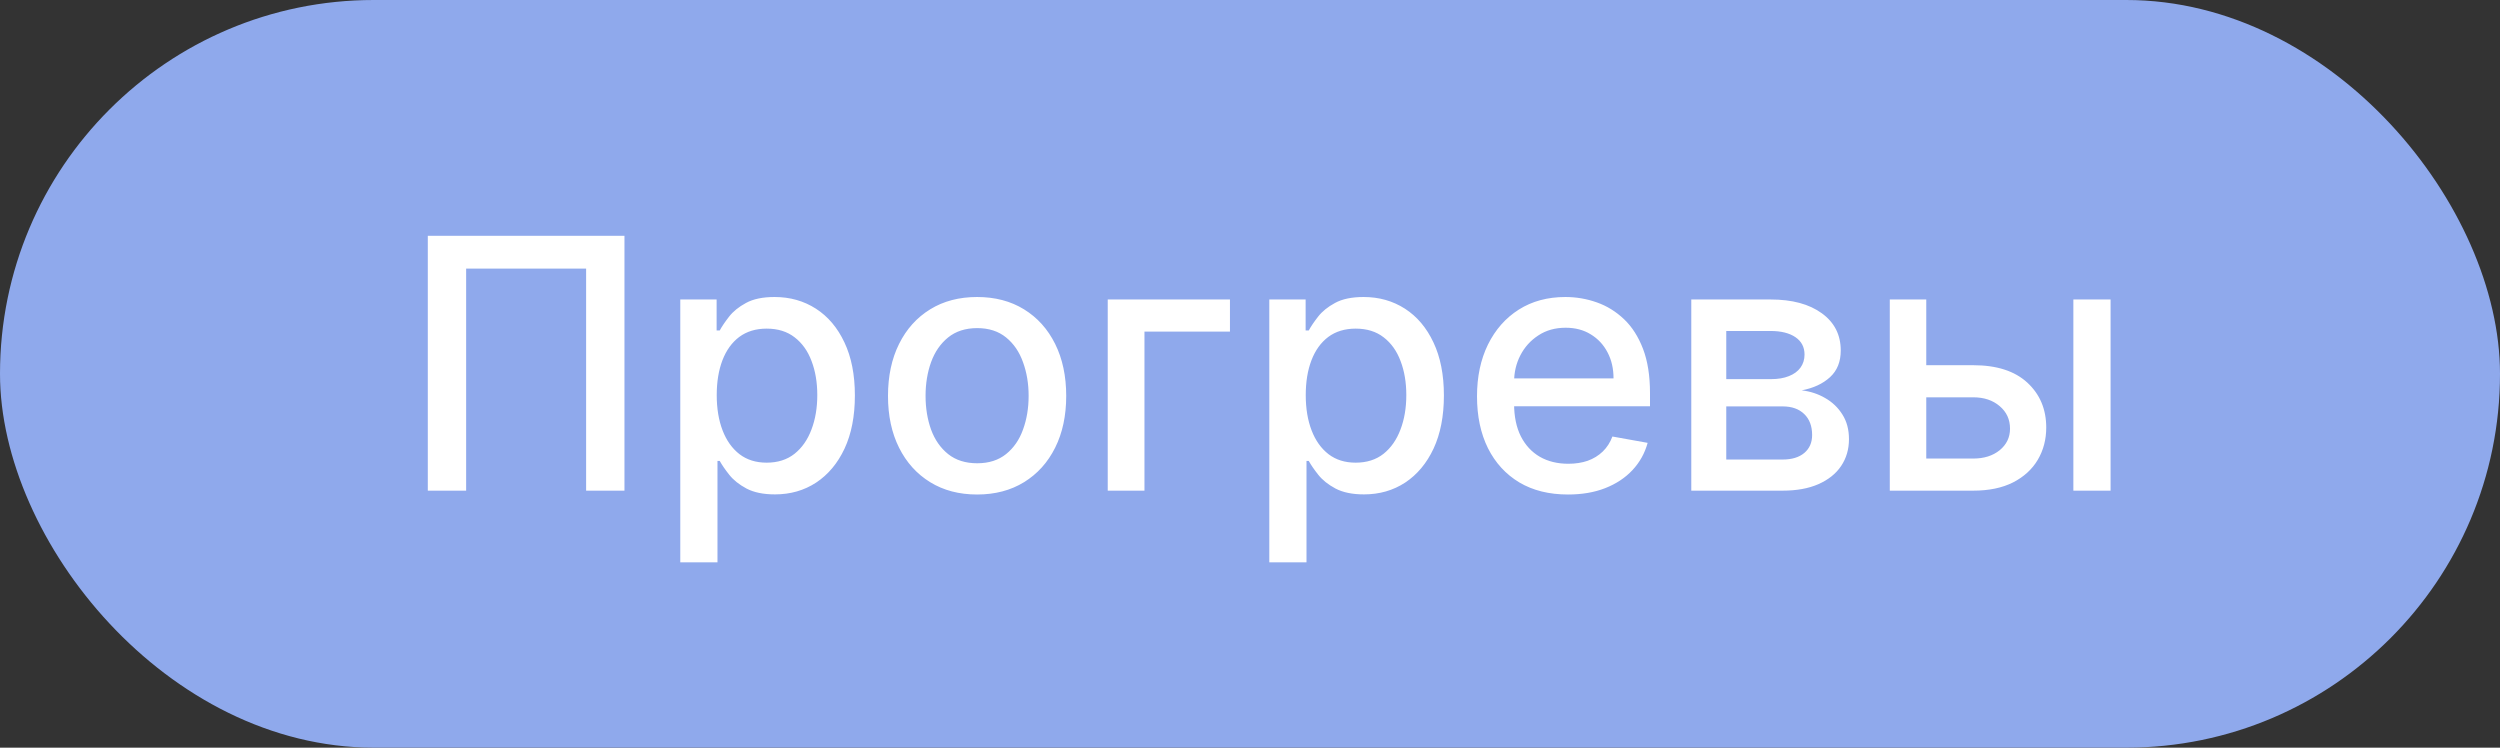 <?xml version="1.0" encoding="UTF-8"?> <svg xmlns="http://www.w3.org/2000/svg" width="107" height="32" viewBox="0 0 107 32" fill="none"><rect x="0" y="0" width="107" height="32" fill="#333333" stroke="none"/> <rect width="107" height="32" rx="16" fill="#8FA9EC"></rect> <path d="M26.727 10.091V21H25.086V11.497H19.951V21H18.31V10.091H26.727ZM29.116 24.068V12.818H30.671V14.145H30.804C30.896 13.974 31.03 13.777 31.204 13.553C31.378 13.329 31.619 13.134 31.928 12.967C32.237 12.797 32.645 12.712 33.153 12.712C33.814 12.712 34.403 12.879 34.922 13.212C35.44 13.546 35.847 14.027 36.142 14.656C36.44 15.284 36.589 16.041 36.589 16.925C36.589 17.809 36.442 18.567 36.147 19.2C35.852 19.828 35.447 20.313 34.932 20.654C34.417 20.991 33.83 21.16 33.169 21.16C32.672 21.16 32.265 21.076 31.949 20.909C31.637 20.742 31.392 20.547 31.214 20.323C31.037 20.1 30.9 19.901 30.804 19.727H30.708V24.068H29.116ZM30.676 16.909C30.676 17.484 30.76 17.989 30.927 18.422C31.094 18.855 31.335 19.194 31.651 19.439C31.967 19.681 32.354 19.802 32.812 19.802C33.288 19.802 33.686 19.675 34.005 19.423C34.325 19.168 34.567 18.821 34.73 18.385C34.897 17.948 34.98 17.456 34.98 16.909C34.98 16.369 34.899 15.885 34.735 15.455C34.575 15.025 34.334 14.686 34.011 14.438C33.691 14.189 33.292 14.065 32.812 14.065C32.351 14.065 31.96 14.184 31.64 14.421C31.324 14.659 31.085 14.992 30.921 15.418C30.758 15.844 30.676 16.341 30.676 16.909ZM41.82 21.165C41.053 21.165 40.383 20.989 39.812 20.638C39.24 20.286 38.796 19.794 38.48 19.162C38.164 18.53 38.006 17.791 38.006 16.946C38.006 16.098 38.164 15.355 38.48 14.72C38.796 14.084 39.24 13.591 39.812 13.239C40.383 12.887 41.053 12.712 41.82 12.712C42.587 12.712 43.256 12.887 43.828 13.239C44.4 13.591 44.844 14.084 45.16 14.72C45.476 15.355 45.634 16.098 45.634 16.946C45.634 17.791 45.476 18.53 45.16 19.162C44.844 19.794 44.4 20.286 43.828 20.638C43.256 20.989 42.587 21.165 41.82 21.165ZM41.825 19.828C42.322 19.828 42.734 19.697 43.061 19.434C43.388 19.171 43.629 18.821 43.785 18.385C43.945 17.948 44.025 17.467 44.025 16.941C44.025 16.419 43.945 15.94 43.785 15.503C43.629 15.062 43.388 14.709 43.061 14.443C42.734 14.177 42.322 14.043 41.825 14.043C41.324 14.043 40.909 14.177 40.579 14.443C40.252 14.709 40.009 15.062 39.849 15.503C39.693 15.94 39.614 16.419 39.614 16.941C39.614 17.467 39.693 17.948 39.849 18.385C40.009 18.821 40.252 19.171 40.579 19.434C40.909 19.697 41.324 19.828 41.825 19.828ZM52.642 12.818V14.193H48.983V21H47.411V12.818H52.642ZM54.326 24.068V12.818H55.881V14.145H56.014C56.106 13.974 56.24 13.777 56.414 13.553C56.588 13.329 56.829 13.134 57.138 12.967C57.447 12.797 57.855 12.712 58.363 12.712C59.024 12.712 59.613 12.879 60.132 13.212C60.65 13.546 61.057 14.027 61.352 14.656C61.65 15.284 61.799 16.041 61.799 16.925C61.799 17.809 61.651 18.567 61.357 19.2C61.062 19.828 60.657 20.313 60.142 20.654C59.627 20.991 59.04 21.16 58.379 21.16C57.882 21.16 57.475 21.076 57.159 20.909C56.847 20.742 56.602 20.547 56.424 20.323C56.247 20.1 56.11 19.901 56.014 19.727H55.918V24.068H54.326ZM55.886 16.909C55.886 17.484 55.97 17.989 56.137 18.422C56.303 18.855 56.545 19.194 56.861 19.439C57.177 19.681 57.564 19.802 58.022 19.802C58.498 19.802 58.896 19.675 59.215 19.423C59.535 19.168 59.776 18.821 59.94 18.385C60.107 17.948 60.19 17.456 60.19 16.909C60.19 16.369 60.109 15.885 59.945 15.455C59.785 15.025 59.544 14.686 59.221 14.438C58.901 14.189 58.502 14.065 58.022 14.065C57.561 14.065 57.17 14.184 56.85 14.421C56.534 14.659 56.295 14.992 56.131 15.418C55.968 15.844 55.886 16.341 55.886 16.909ZM67.11 21.165C66.303 21.165 65.609 20.993 65.027 20.648C64.448 20.3 64.001 19.812 63.685 19.184C63.372 18.552 63.216 17.811 63.216 16.962C63.216 16.124 63.372 15.386 63.685 14.746C64.001 14.107 64.441 13.608 65.006 13.25C65.574 12.891 66.238 12.712 66.998 12.712C67.459 12.712 67.907 12.788 68.34 12.941C68.773 13.093 69.162 13.333 69.507 13.66C69.851 13.986 70.123 14.411 70.322 14.933C70.52 15.451 70.62 16.082 70.62 16.824V17.389H64.116V16.195H69.059C69.059 15.776 68.974 15.405 68.803 15.082C68.633 14.755 68.393 14.498 68.084 14.31C67.779 14.121 67.42 14.027 67.008 14.027C66.561 14.027 66.17 14.137 65.837 14.358C65.506 14.574 65.251 14.858 65.07 15.21C64.892 15.558 64.803 15.936 64.803 16.345V17.277C64.803 17.823 64.899 18.289 65.091 18.672C65.286 19.056 65.558 19.349 65.906 19.551C66.254 19.75 66.66 19.849 67.126 19.849C67.427 19.849 67.703 19.807 67.951 19.722C68.2 19.633 68.415 19.501 68.596 19.327C68.777 19.153 68.915 18.939 69.011 18.683L70.519 18.954C70.398 19.398 70.181 19.787 69.869 20.121C69.56 20.451 69.171 20.709 68.702 20.893C68.237 21.075 67.706 21.165 67.11 21.165ZM72.387 21V12.818H75.78C76.704 12.818 77.435 13.015 77.975 13.409C78.515 13.8 78.784 14.331 78.784 15.002C78.784 15.482 78.632 15.861 78.326 16.142C78.021 16.423 77.616 16.611 77.112 16.707C77.478 16.749 77.813 16.859 78.119 17.037C78.424 17.211 78.669 17.445 78.854 17.74C79.042 18.035 79.136 18.386 79.136 18.795C79.136 19.228 79.024 19.611 78.8 19.945C78.577 20.276 78.252 20.535 77.826 20.723C77.403 20.908 76.894 21 76.297 21H72.387ZM73.884 19.668H76.297C76.691 19.668 77 19.574 77.224 19.386C77.447 19.198 77.559 18.942 77.559 18.619C77.559 18.239 77.447 17.941 77.224 17.724C77 17.504 76.691 17.394 76.297 17.394H73.884V19.668ZM73.884 16.227H75.796C76.094 16.227 76.35 16.185 76.563 16.099C76.78 16.014 76.945 15.893 77.059 15.737C77.176 15.577 77.234 15.389 77.234 15.173C77.234 14.857 77.105 14.61 76.846 14.432C76.586 14.255 76.231 14.166 75.78 14.166H73.884V16.227ZM82.082 15.631H84.457C85.459 15.631 86.229 15.879 86.769 16.376C87.309 16.874 87.579 17.515 87.579 18.299C87.579 18.811 87.458 19.271 87.217 19.679C86.975 20.087 86.622 20.41 86.157 20.648C85.691 20.883 85.125 21 84.457 21H80.883V12.818H82.444V19.626H84.457C84.915 19.626 85.292 19.507 85.587 19.269C85.881 19.027 86.029 18.72 86.029 18.347C86.029 17.953 85.881 17.632 85.587 17.383C85.292 17.131 84.915 17.005 84.457 17.005H82.082V15.631ZM88.74 21V12.818H90.333V21H88.74Z" fill="white"></path> </svg> 